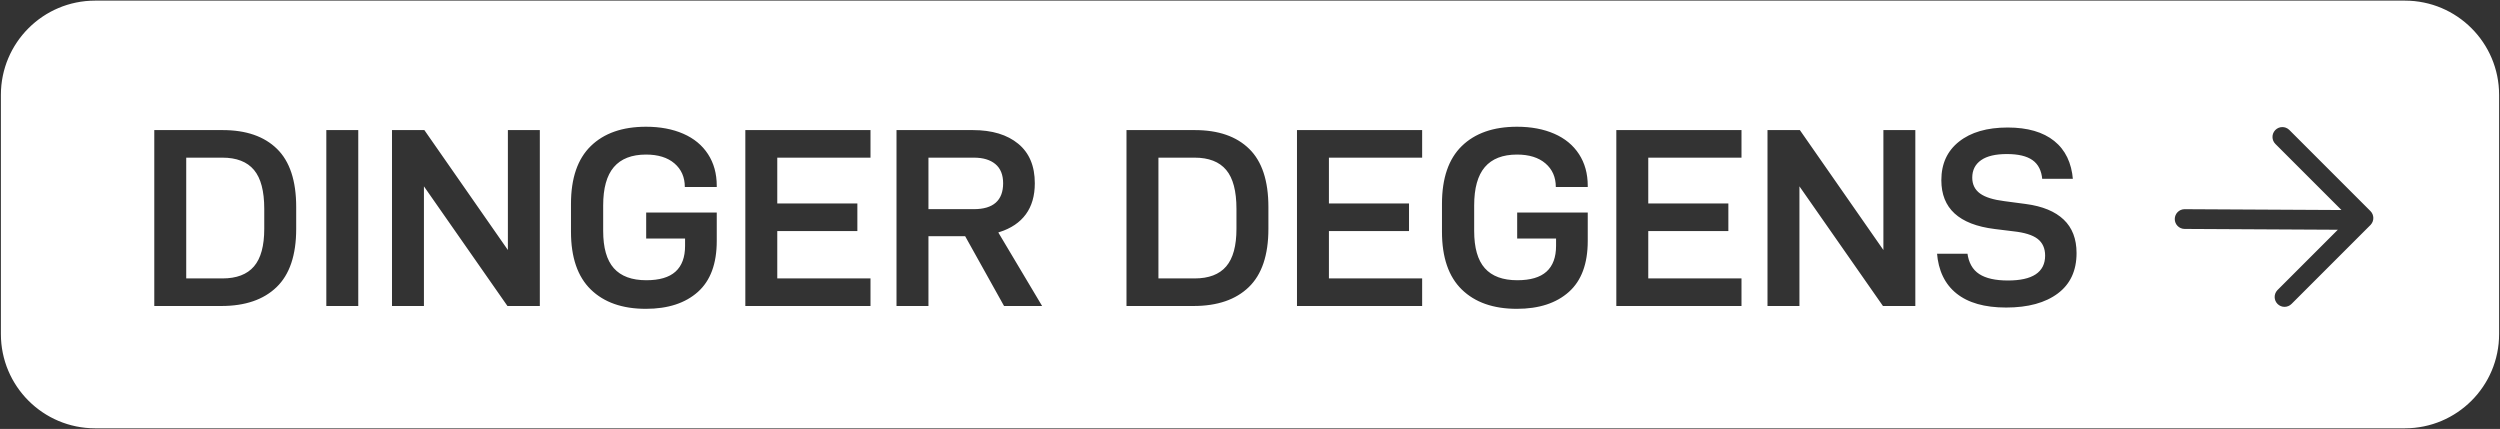 <?xml version="1.0" encoding="UTF-8"?>
<svg width="1393px" height="239px" viewBox="0 0 1393 239" version="1.1" xmlns="http://www.w3.org/2000/svg" xmlns:xlink="http://www.w3.org/1999/xlink">
    <rect x="0" y="0" width="1393" height="239" fill="#333333" stroke="none"/>
    <title>HISTORY &amp; TEAM Copy</title>
    <g id="Page-1" stroke="none" stroke-width="1" fill="none" fill-rule="evenodd">
        <g id="HISTORY-&amp;-TEAM-Copy" transform="translate(1, 0.85)" fill="#FFFFFF" fill-rule="nonzero" stroke="#FFFFFF">
            <path d="M1339,0 C1367.719,-1.25707255e-13 1391,23.281 1391,52 L1391,185.3 C1391,214.019 1367.719,237.3 1339,237.3 L52,237.3 C23.281,237.3 1.77278942e-14,214.019 0,185.3 L0,52 C-1.06224669e-14,23.281 23.281,-1.8298681e-15 52,0 L1339,0 Z M358.982,69.269 C345.684,69.269 335.305,72.905 327.842,80.175 C320.38,87.446 316.649,98.304 316.649,112.75 L316.649,128.248 C316.649,142.694 320.38,153.552 327.842,160.822 C335.305,168.093 345.637,171.728 358.839,171.728 C371.275,171.728 381.057,168.548 388.184,162.186 C395.311,155.824 398.875,146.233 398.875,133.414 L398.875,117.055 L358.551,117.055 L358.551,132.553 L380.22,132.553 L380.22,136.141 C380.22,142.359 378.498,147.023 375.054,150.132 C371.61,153.241 366.3,154.796 359.125,154.796 C351.185,154.796 345.278,152.619 341.403,148.266 C337.529,143.913 335.591,137.097 335.591,127.817 L335.591,113.611 C335.591,104.14 337.529,97.132 341.403,92.588 C345.278,88.044 351.137,85.772 358.982,85.772 C365.583,85.772 370.749,87.374 374.48,90.579 C378.211,93.784 380.077,98.017 380.077,103.279 L380.077,103.853 L398.875,103.853 L398.875,102.705 C398.875,95.817 397.225,89.838 393.924,84.767 C390.624,79.697 385.96,75.847 379.933,73.216 C373.906,70.585 366.922,69.269 358.982,69.269 Z M844.299,69.269 C831.001,69.269 820.621,72.905 813.159,80.175 C805.697,87.446 801.966,98.304 801.966,112.75 L801.966,128.248 C801.966,142.694 805.697,153.552 813.159,160.822 C820.621,168.093 830.953,171.728 844.155,171.728 C856.592,171.728 866.374,168.548 873.501,162.186 C880.628,155.824 884.192,146.233 884.192,133.414 L884.192,117.055 L843.869,117.055 L843.869,132.553 L865.537,132.553 L865.537,136.141 C865.537,142.359 863.815,147.023 860.371,150.132 C856.927,153.241 851.617,154.796 844.442,154.796 C836.502,154.796 830.595,152.619 826.72,148.266 C822.846,143.913 820.909,137.097 820.909,127.817 L820.909,113.611 C820.909,104.14 822.846,97.132 826.72,92.588 C830.595,88.044 836.454,85.772 844.299,85.772 C850.9,85.772 856.066,87.374 859.797,90.579 C863.528,93.784 865.394,98.017 865.394,103.279 L865.394,103.853 L884.192,103.853 L884.192,102.705 C884.192,95.817 882.542,89.838 879.241,84.767 C875.941,79.697 871.277,75.847 865.25,73.216 C859.223,70.585 852.239,69.269 844.299,69.269 Z M1117.667,69.7 C1106.091,69.7 1096.955,72.355 1090.258,77.664 C1083.561,82.974 1080.213,90.268 1080.213,99.548 C1080.213,115.524 1090.258,124.756 1110.348,127.243 L1120.823,128.535 C1126.946,129.205 1131.347,130.568 1134.025,132.625 C1136.704,134.682 1138.043,137.671 1138.043,141.594 C1138.043,150.49 1131.299,154.939 1117.81,154.939 C1110.922,154.939 1105.684,153.767 1102.097,151.423 C1098.509,149.079 1096.381,145.277 1095.711,140.015 L1077.774,140.015 C1078.539,150.06 1082.222,157.737 1088.823,163.047 C1095.424,168.356 1104.752,171.011 1116.805,171.011 C1129.147,171.011 1138.857,168.356 1145.936,163.047 C1153.015,157.737 1156.555,150.108 1156.555,140.159 C1156.555,132.123 1154.116,125.785 1149.236,121.145 C1144.358,116.505 1137.23,113.563 1127.855,112.32 L1115.945,110.741 C1109.822,109.976 1105.373,108.588 1102.599,106.579 C1099.825,104.57 1098.438,101.748 1098.438,98.113 C1098.438,94.095 1100.016,90.986 1103.173,88.785 C1106.33,86.585 1111.018,85.485 1117.236,85.485 C1123.454,85.485 1128.118,86.585 1131.227,88.785 C1134.336,90.986 1136.082,94.478 1136.465,99.261 L1154.546,99.261 C1153.781,89.694 1150.241,82.376 1143.927,77.305 C1137.613,72.235 1128.86,69.7 1117.667,69.7 Z M1274.791,71.043 C1272.437,68.877 1268.772,68.936 1266.489,71.219 L1266.489,71.219 L1266.313,71.402 C1264.147,73.756 1264.206,77.421 1266.489,79.704 L1266.489,79.704 L1302.455,115.668 L1216.314,115.211 L1216.089,115.214 C1212.879,115.315 1210.3,117.94 1210.282,121.179 C1210.265,124.492 1212.937,127.193 1216.25,127.211 L1216.25,127.211 L1300.427,127.658 L1267.698,160.386 L1267.523,160.569 C1265.357,162.923 1265.415,166.589 1267.698,168.872 C1270.042,171.215 1273.841,171.215 1276.184,168.872 L1276.184,168.872 L1320.163,124.893 L1320.338,124.71 C1322.504,122.356 1322.446,118.69 1320.163,116.407 L1320.163,116.407 L1274.974,71.219 Z M123.068,71.135 L84.466,71.135 L84.466,170.15 L122.35,170.15 C135.744,170.15 146.124,166.586 153.49,159.459 C160.856,152.332 164.54,141.402 164.54,126.669 L164.54,114.472 C164.54,99.739 160.928,88.833 153.705,81.754 C146.482,74.675 136.27,71.135 123.068,71.135 Z M199.123,71.135 L180.325,71.135 L180.325,170.15 L199.123,170.15 L199.123,71.135 Z M235.715,71.135 L216.917,71.135 L216.917,170.15 L235.715,170.15 L235.715,104.57 L281.492,170.15 L300.291,170.15 L300.291,71.135 L281.492,71.135 L281.492,136.858 L235.715,71.135 Z M484.545,71.135 L413.799,71.135 L413.799,170.15 L484.545,170.15 L484.545,153.791 L432.598,153.791 L432.598,128.392 L477.226,128.392 L477.226,112.032 L432.598,112.032 L432.598,87.494 L484.545,87.494 L484.545,71.135 Z M541.083,71.135 L498.034,71.135 L498.034,170.15 L516.832,170.15 L516.832,131.262 L536.491,131.262 L558.16,170.15 L580.546,170.15 L556.008,128.965 C562.609,126.861 567.607,123.489 571.003,118.849 C574.399,114.209 576.097,108.349 576.097,101.27 C576.097,91.512 572.964,84.05 566.698,78.884 C560.432,73.718 551.894,71.135 541.083,71.135 Z M664.78,71.135 L626.179,71.135 L626.179,170.15 L664.063,170.15 C677.456,170.15 687.836,166.586 695.202,159.459 C702.569,152.332 706.252,141.402 706.252,126.669 L706.252,114.472 C706.252,99.739 702.641,88.833 695.418,81.754 C688.195,74.675 677.982,71.135 664.78,71.135 Z M791.922,71.135 L721.176,71.135 L721.176,170.15 L791.922,170.15 L791.922,153.791 L739.975,153.791 L739.975,128.392 L784.603,128.392 L784.603,112.032 L739.975,112.032 L739.975,87.494 L791.922,87.494 L791.922,71.135 Z M969.861,71.135 L899.116,71.135 L899.116,170.15 L969.861,170.15 L969.861,153.791 L917.914,153.791 L917.914,128.392 L962.543,128.392 L962.543,112.032 L917.914,112.032 L917.914,87.494 L969.861,87.494 L969.861,71.135 Z M1002.149,71.135 L983.351,71.135 L983.351,170.15 L1002.149,170.15 L1002.149,104.57 L1047.926,170.15 L1066.724,170.15 L1066.724,71.135 L1047.926,71.135 L1047.926,136.858 L1002.149,71.135 Z M122.924,87.494 C130.673,87.494 136.413,89.718 140.144,94.167 C143.875,98.615 145.741,105.719 145.741,115.477 L145.741,126.669 C145.741,136.045 143.875,142.909 140.144,147.262 C136.413,151.615 130.673,153.791 122.924,153.791 L103.265,153.791 L103.265,87.494 L122.924,87.494 Z M664.637,87.494 C672.386,87.494 678.126,89.718 681.857,94.167 C685.588,98.615 687.453,105.719 687.453,115.477 L687.453,126.669 C687.453,136.045 685.588,142.909 681.857,147.262 C678.126,151.615 672.386,153.791 664.637,153.791 L644.977,153.791 L644.977,87.494 L664.637,87.494 Z M541.658,87.494 C546.632,87.494 550.507,88.642 553.281,90.938 C556.055,93.234 557.442,96.678 557.442,101.27 C557.442,110.55 552.181,115.189 541.658,115.189 L516.832,115.189 L516.832,87.494 L541.658,87.494 Z" id="Combined-Shape"></path>
        </g>
    </g>
</svg>